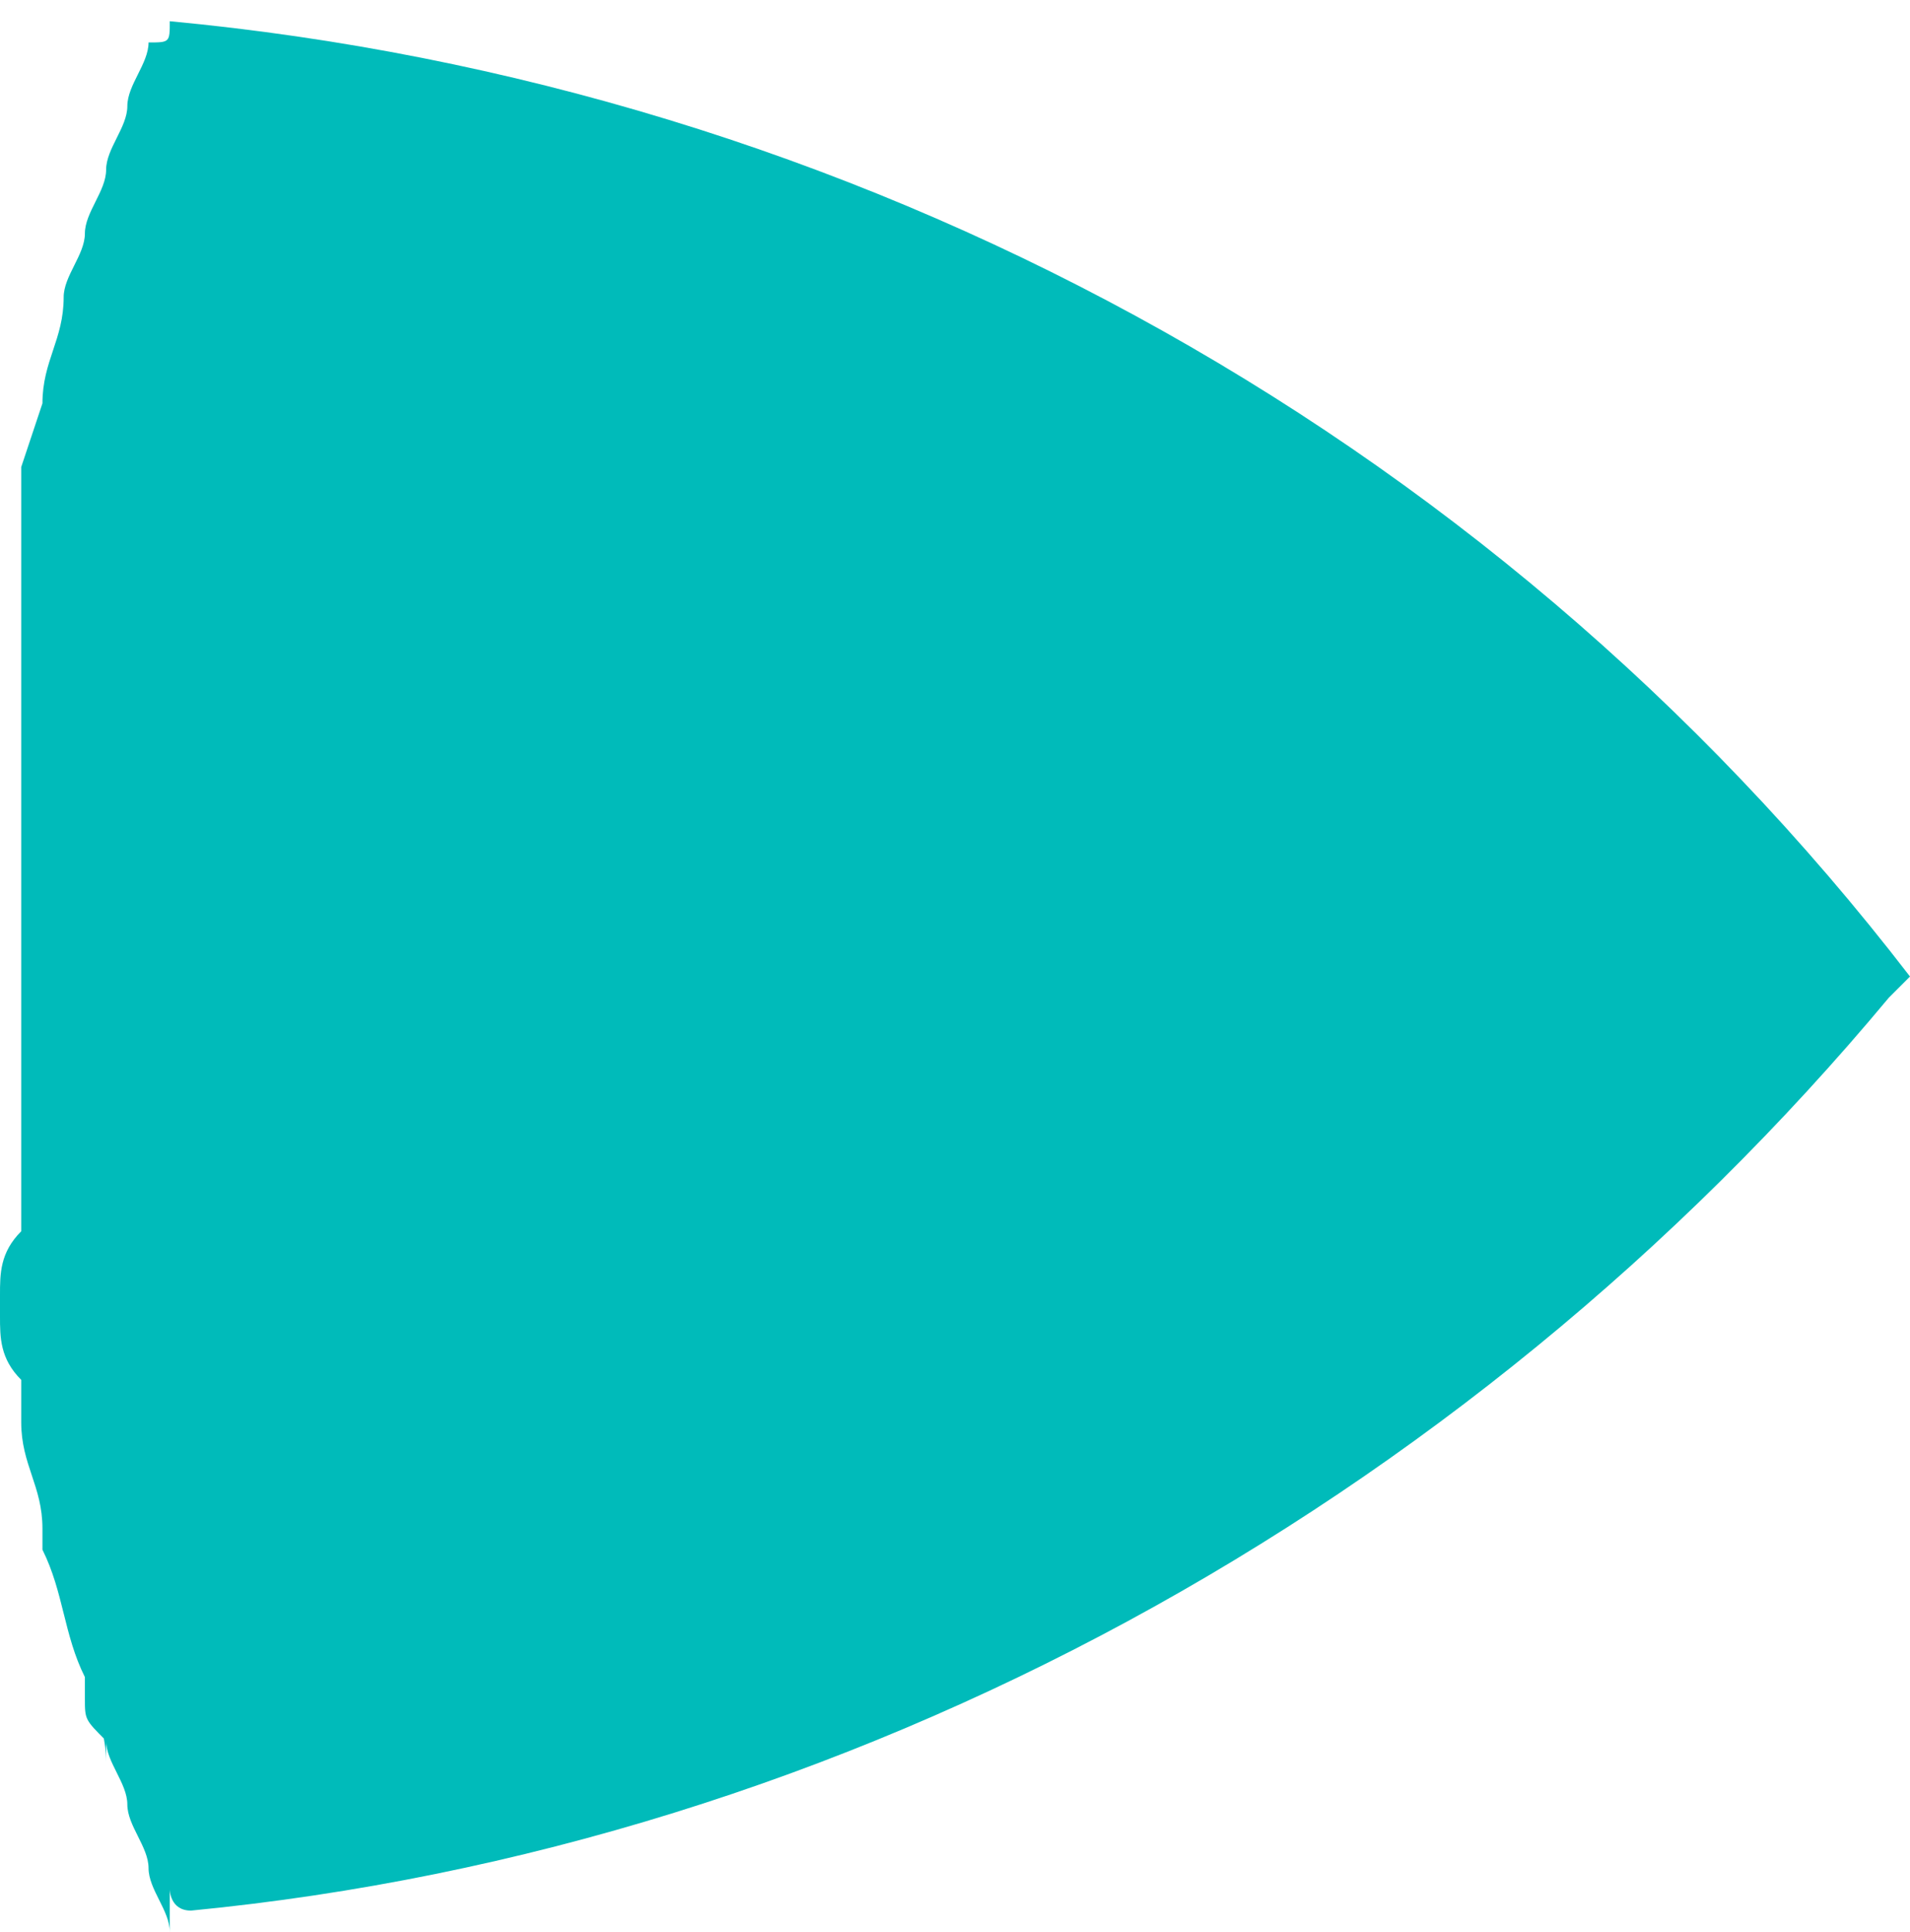 <?xml version="1.0" encoding="utf-8"?>
<!-- Generator: Adobe Illustrator 27.0.1, SVG Export Plug-In . SVG Version: 6.00 Build 0)  -->
<svg version="1.1" id="a" xmlns="http://www.w3.org/2000/svg" xmlns:xlink="http://www.w3.org/1999/xlink" x="0px" y="0px"
	 viewBox="0 0 9 9.1" style="enable-background:new 0 0 9 9.1;" xml:space="preserve">
<style type="text/css">
	.st0{fill:#00BBBA;}
</style>
<g id="b">
	<path class="st0" d="M0.8,8.9c0,0,0,0.1,0.1,0.1l0,0c3.1-0.3,6-1.9,8-4.3c0,0,0,0,0,0L9,4.6C7,2,4,0.4,0.8,0.1c0,0.1,0,0.1-0.1,0.1
		c0,0.1-0.1,0.2-0.1,0.3c0,0.1-0.1,0.2-0.1,0.3c0,0.1-0.1,0.2-0.1,0.3c0,0.1-0.1,0.2-0.1,0.3c0,0.2-0.1,0.3-0.1,0.5l0,0L0.1,2.2v0.1
		l0,0.2l0,0c0,0.1,0,0.2,0,0.3l0,0.3v0c0,0.1,0,0.1,0,0.2v0.1c0,0.1,0,0.1,0,0.1c0,0.1,0,0.2,0,0.2c0,0.1,0,0.1,0,0.2v0.3
		c0,0.1,0,0.2,0,0.3c0,0.1,0,0.2,0,0.3V4.6c0,0.1,0,0.2,0,0.2v0.3c0,0,0,0.1,0,0.1c0,0.1,0,0.1,0,0.2l0,0c0,0,0,0.1,0,0.1v0.1
		c0,0.1,0,0.1,0,0.2C0,5.9,0,6,0,6.1c0,0,0,0.1,0,0.1v0c0,0.1,0,0.2,0.1,0.3c0,0.1,0,0.1,0,0.2c0,0.2,0.1,0.3,0.1,0.5
		c0,0,0,0.1,0,0.1c0.1,0.2,0.1,0.4,0.2,0.6v0c0,0,0,0,0,0.1c0,0.1,0,0.1,0.1,0.1c0-0.1,0-0.1-0.1-0.1c0,0.1,0,0.1,0.1,0.2
		c0-0.1-0.1-0.2-0.1-0.3l0,0c0,0.1,0.1,0.2,0.1,0.4c0,0,0,0,0-0.1c0,0.1,0.1,0.2,0.1,0.3l0,0c0,0.1,0.1,0.2,0.1,0.3v0
		c0,0.1,0.1,0.2,0.1,0.3C0.8,9,0.8,9,0.8,8.9"/>
</g>
</svg>
